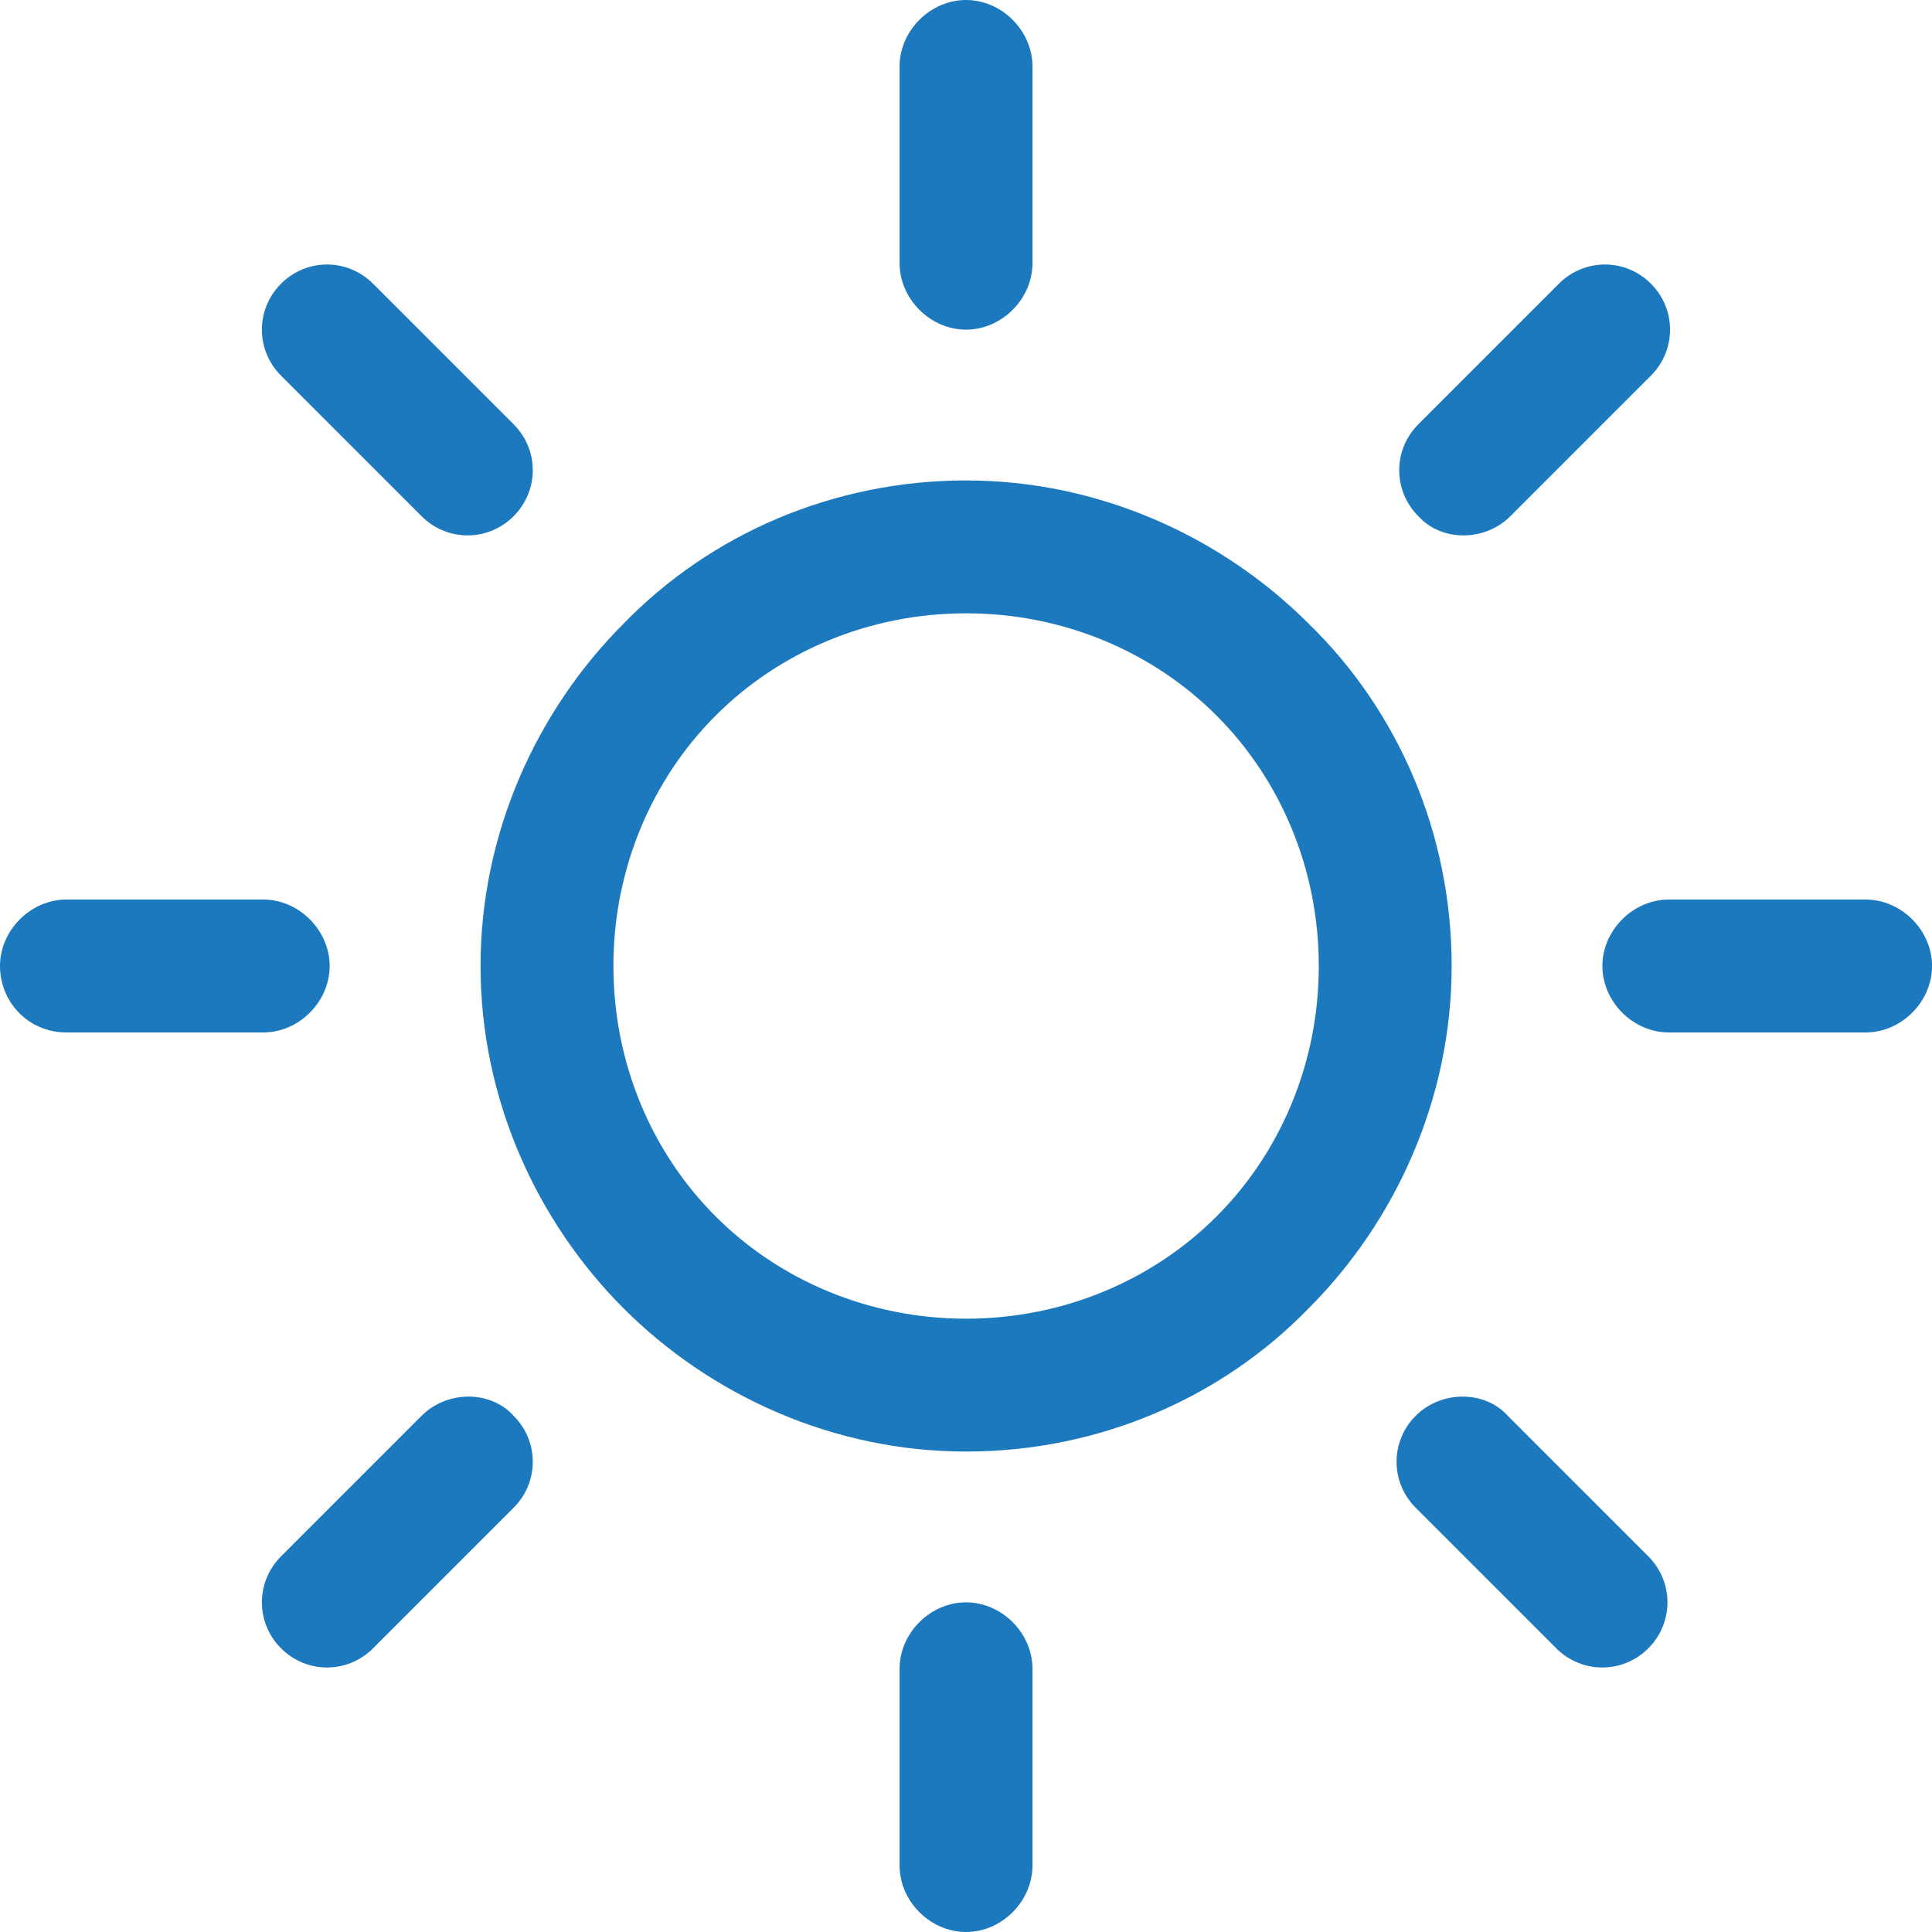 <svg width="40" height="40" viewBox="0 0 40 40" fill="none" xmlns="http://www.w3.org/2000/svg">
<g clip-path="url(#clip0)">
<path d="M27.092 12.91C25.293 11.111 22.753 9.947 20.002 9.947C17.251 9.947 14.711 11.058 12.912 12.91C11.113 14.709 9.949 17.249 9.949 20C9.949 22.751 11.113 25.291 12.912 27.09C14.711 28.889 17.251 30.053 20.002 30.053C22.753 30.053 25.293 28.942 27.092 27.09C28.891 25.291 30.055 22.751 30.055 20C30.055 17.249 28.944 14.709 27.092 12.91ZM25.187 25.185C23.865 26.508 22.013 27.302 20.002 27.302C17.991 27.302 16.14 26.508 14.817 25.185C13.494 23.863 12.7 22.011 12.7 20C12.7 17.989 13.494 16.138 14.817 14.815C16.14 13.492 17.991 12.698 20.002 12.698C22.013 12.698 23.865 13.492 25.187 14.815C26.51 16.138 27.304 17.989 27.304 20C27.304 22.011 26.51 23.863 25.187 25.185Z" fill="#1D79BE"/>
<path d="M38.626 18.624H34.551C33.811 18.624 33.176 19.259 33.176 20C33.176 20.741 33.811 21.376 34.551 21.376H38.626C39.366 21.376 40.001 20.741 40.001 20C40.001 19.259 39.366 18.624 38.626 18.624Z" fill="#1D79BE"/>
<path d="M20.001 33.175C19.26 33.175 18.625 33.809 18.625 34.55V38.624C18.625 39.365 19.26 40 20.001 40C20.741 40 21.376 39.365 21.376 38.624V34.55C21.376 33.809 20.741 33.175 20.001 33.175Z" fill="#1D79BE"/>
<path d="M34.126 32.222L31.216 29.312C30.739 28.783 29.84 28.783 29.311 29.312C28.782 29.841 28.782 30.688 29.311 31.217L32.221 34.127C32.75 34.656 33.597 34.656 34.126 34.127C34.655 33.598 34.655 32.751 34.126 32.222Z" fill="#1D79BE"/>
<path d="M20.001 0C19.26 0 18.625 0.635 18.625 1.376V5.45C18.625 6.19 19.26 6.825 20.001 6.825C20.741 6.825 21.376 6.19 21.376 5.45V1.376C21.376 0.635 20.741 0 20.001 0Z" fill="#1D79BE"/>
<path d="M34.18 5.873C33.651 5.344 32.805 5.344 32.276 5.873L29.366 8.783C28.837 9.312 28.837 10.159 29.366 10.688C29.842 11.217 30.741 11.217 31.27 10.688L34.18 7.778C34.709 7.249 34.709 6.402 34.18 5.873Z" fill="#1D79BE"/>
<path d="M5.45 18.624H1.376C0.635 18.624 0 19.259 0 20C0 20.741 0.582 21.376 1.376 21.376H5.45C6.19 21.376 6.825 20.741 6.825 20C6.825 19.259 6.19 18.624 5.45 18.624Z" fill="#1D79BE"/>
<path d="M10.633 29.312C10.157 28.783 9.258 28.783 8.729 29.312L5.819 32.222C5.29 32.751 5.29 33.598 5.819 34.127C6.348 34.656 7.194 34.656 7.723 34.127L10.633 31.217C11.163 30.688 11.163 29.841 10.633 29.312Z" fill="#1D79BE"/>
<path d="M10.633 8.783L7.723 5.873C7.194 5.344 6.348 5.344 5.819 5.873C5.29 6.402 5.29 7.249 5.819 7.778L8.729 10.688C9.258 11.217 10.104 11.217 10.633 10.688C11.163 10.159 11.163 9.312 10.633 8.783Z" fill="#1D79BE"/>
</g>
<defs>
<clipPath id="clip0">
<rect width="40" height="40" fill="white"/>
</clipPath>
</defs>
</svg>
